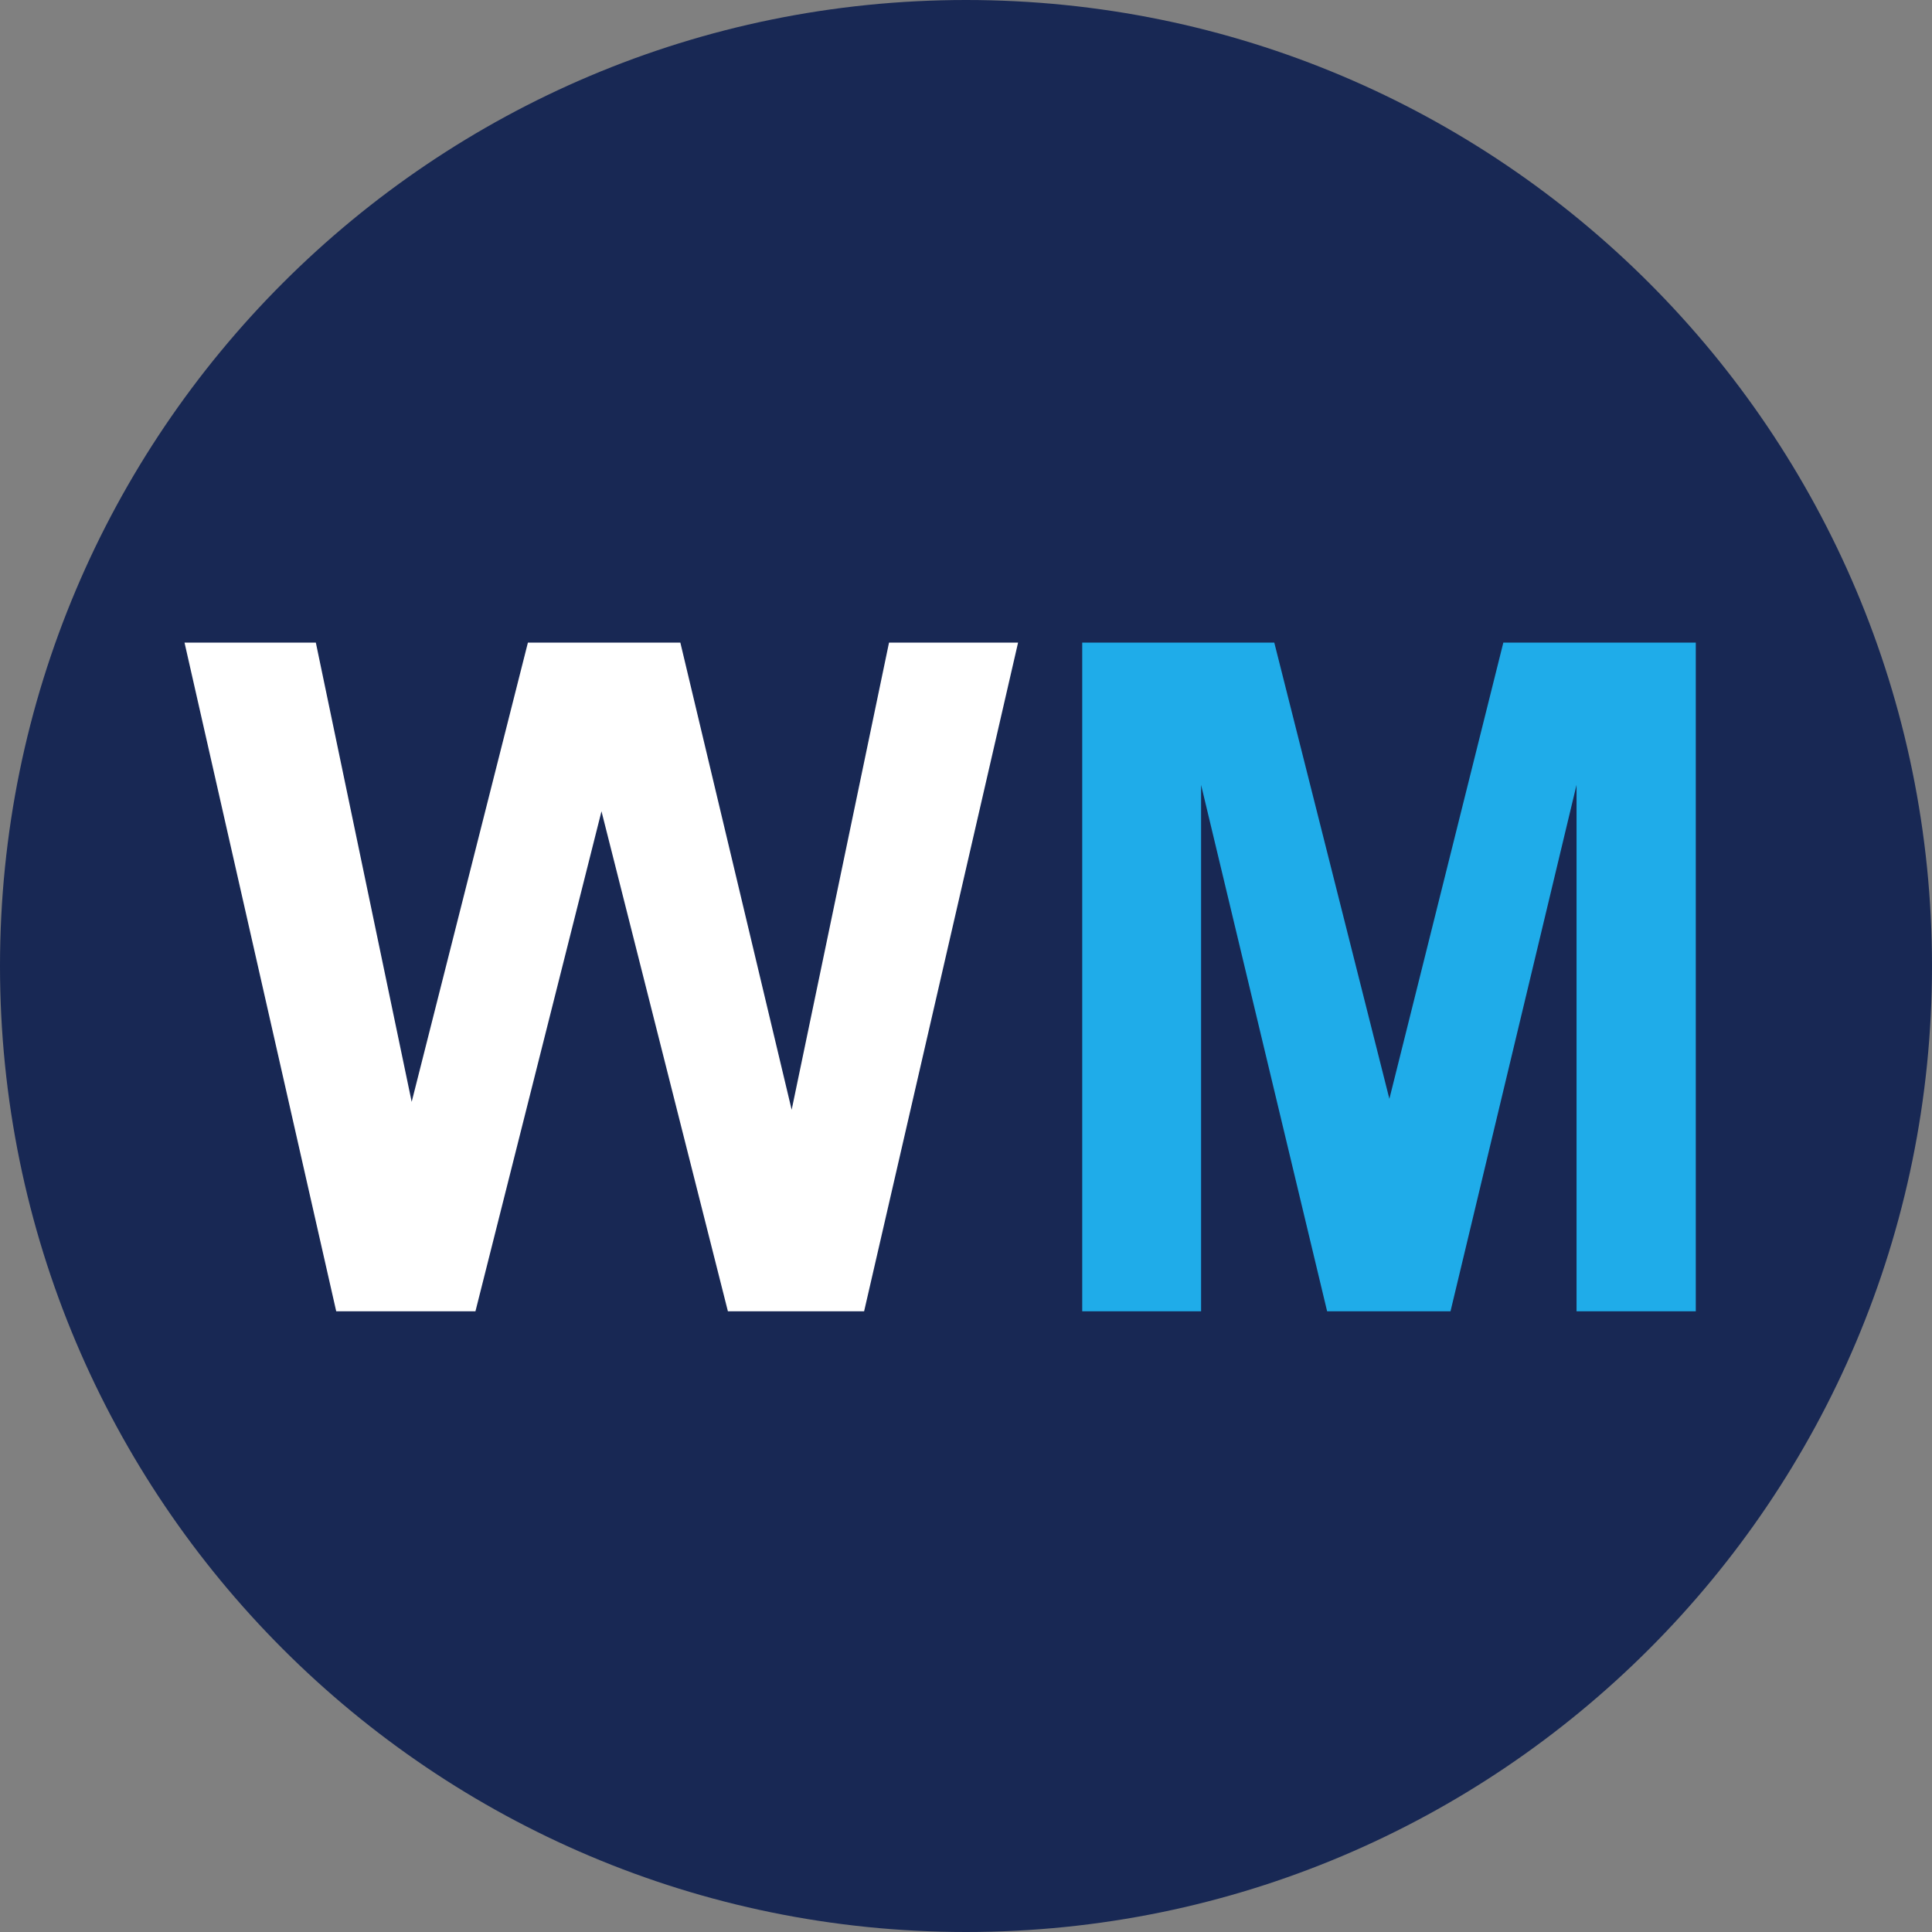 <?xml version="1.0" encoding="UTF-8"?>
<svg id="Layer_1" data-name="Layer 1" xmlns="http://www.w3.org/2000/svg" viewBox="0 0 512 512">
  <rect x="0" y="0" width="512" height="512" fill="#808080" stroke="none"/>
  <path fill="#182854" d="M256,0C114.6,0,0,114.6,0,256s114.6,256,256,256s256-114.6,256-256S397.4,0,256,0z"/>
	<path fill="#ffffff" d="M89.1,347.5L48.9,170.3h34.8L109.1,292l30.8-121.7h40.4l29.5,123.8l25.8-123.8h34.2L229,347.5h-36.1L159.4,215L126,347.5H89.1z"/>
	<path fill="#1face9" d="M286.8,347.5V170.3h50.9l30.5,120.9l30.2-120.9h51v177.2h-31.6V208l-33.4,139.5h-32.7L318.3,208v139.5H286.8z"/>
</svg>